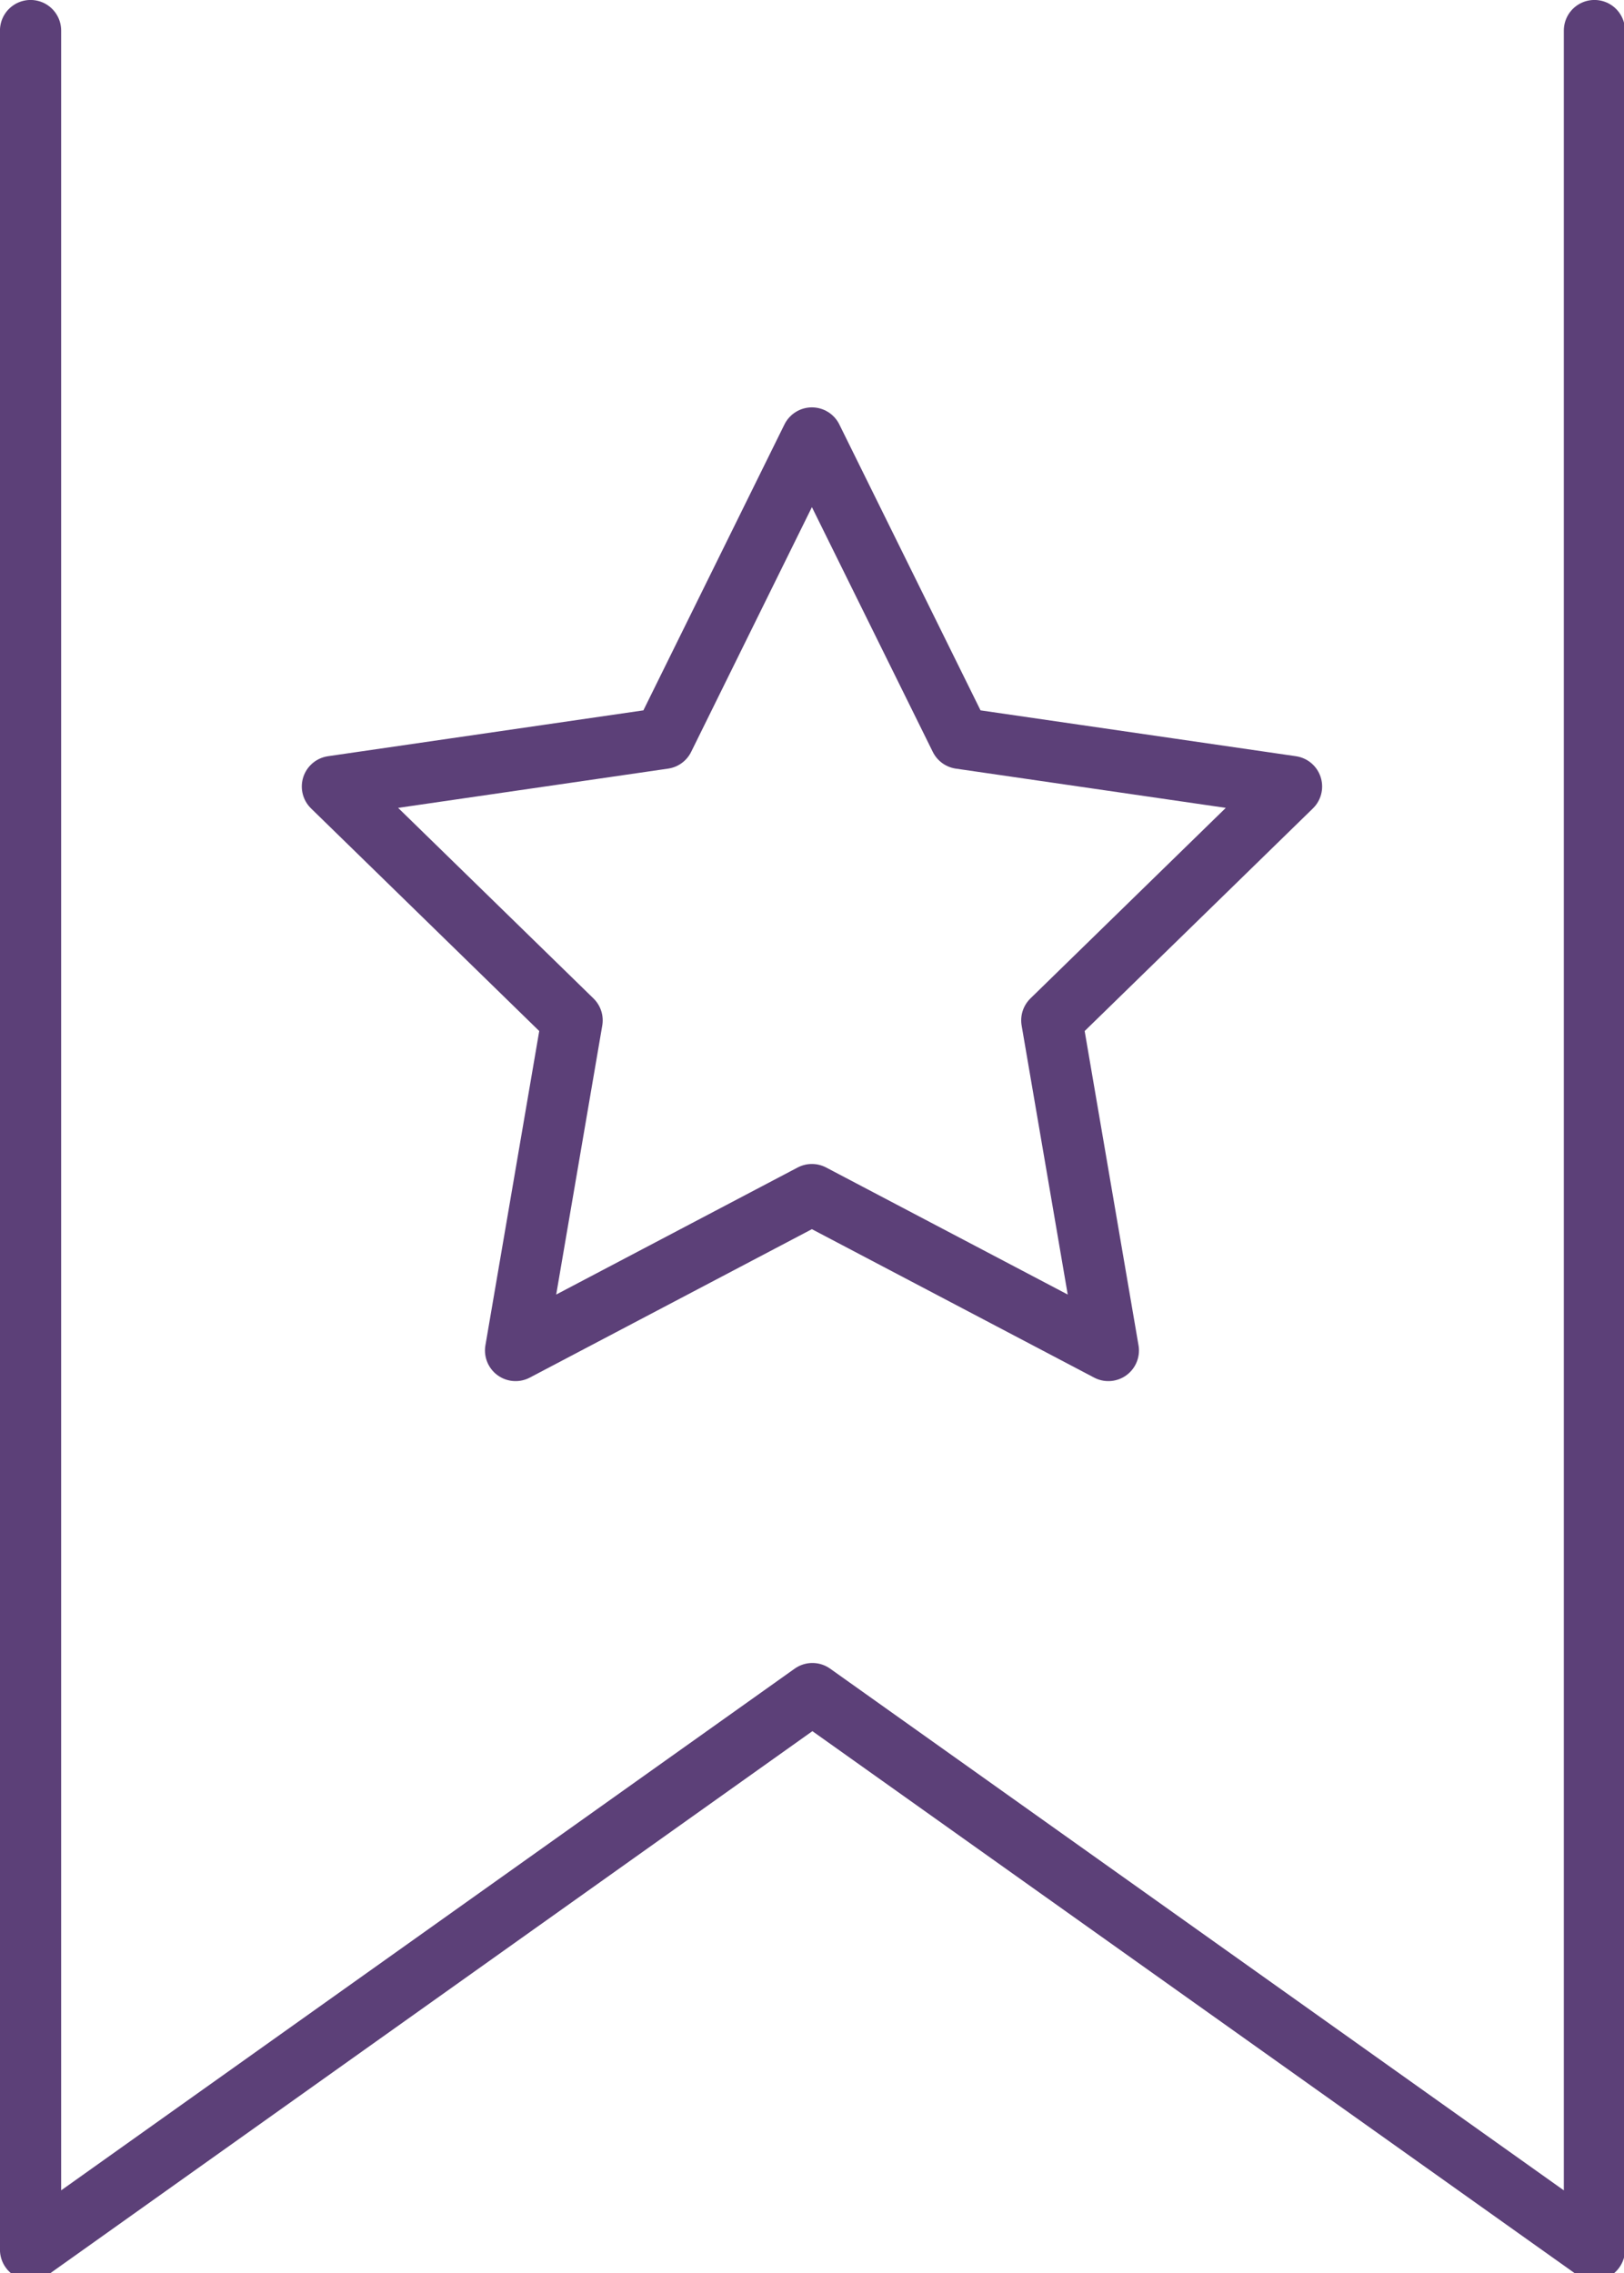 <?xml version="1.0" encoding="UTF-8" standalone="no"?> <svg xmlns:dc="http://purl.org/dc/elements/1.1/" xmlns:cc="http://creativecommons.org/ns#" xmlns:rdf="http://www.w3.org/1999/02/22-rdf-syntax-ns#" xmlns:svg="http://www.w3.org/2000/svg" xmlns="http://www.w3.org/2000/svg" xmlns:sodipodi="http://sodipodi.sourceforge.net/DTD/sodipodi-0.dtd" xmlns:inkscape="http://www.inkscape.org/namespaces/inkscape" sodipodi:docname="gather.svg" inkscape:version="1.0 (4035a4f, 2020-05-01)" id="svg7205" version="1.1" viewBox="0 0 14.988 20.973" height="20.973mm" width="14.988mm"><defs id="defs7199"></defs><g transform="translate(-307.738,-121.049)" id="layer1" inkscape:groupmode="layer" inkscape:label="Layer 1"><g id="g1763" transform="matrix(0.353,0,0,-0.353,308.02,121.331)" style="stroke:#5c4078;stroke-opacity:1"><path d="M 0,0 V -58 L 20.441,-43.466 40.887,-58 V 0" style="fill:none;stroke:#5c4078;stroke-width:1.6;stroke-linecap:round;stroke-linejoin:round;stroke-miterlimit:10;stroke-dasharray:none;stroke-opacity:1" id="path1765"></path></g><g id="g1767" transform="matrix(0.353,0,0,-0.353,315.231,125.09)" style="stroke:#5c4078;stroke-opacity:1"><path d="M 0,0 3.878,-7.85 12.54,-9.109 6.272,-15.221 7.751,-23.85 0,-19.775 l -7.747,-4.075 1.478,8.629 -6.267,6.112 8.662,1.259 z" style="fill:none;stroke:#5c4078;stroke-width:1.6;stroke-linecap:round;stroke-linejoin:round;stroke-miterlimit:10;stroke-dasharray:none;stroke-opacity:1" id="path1769"></path></g></g></svg> 